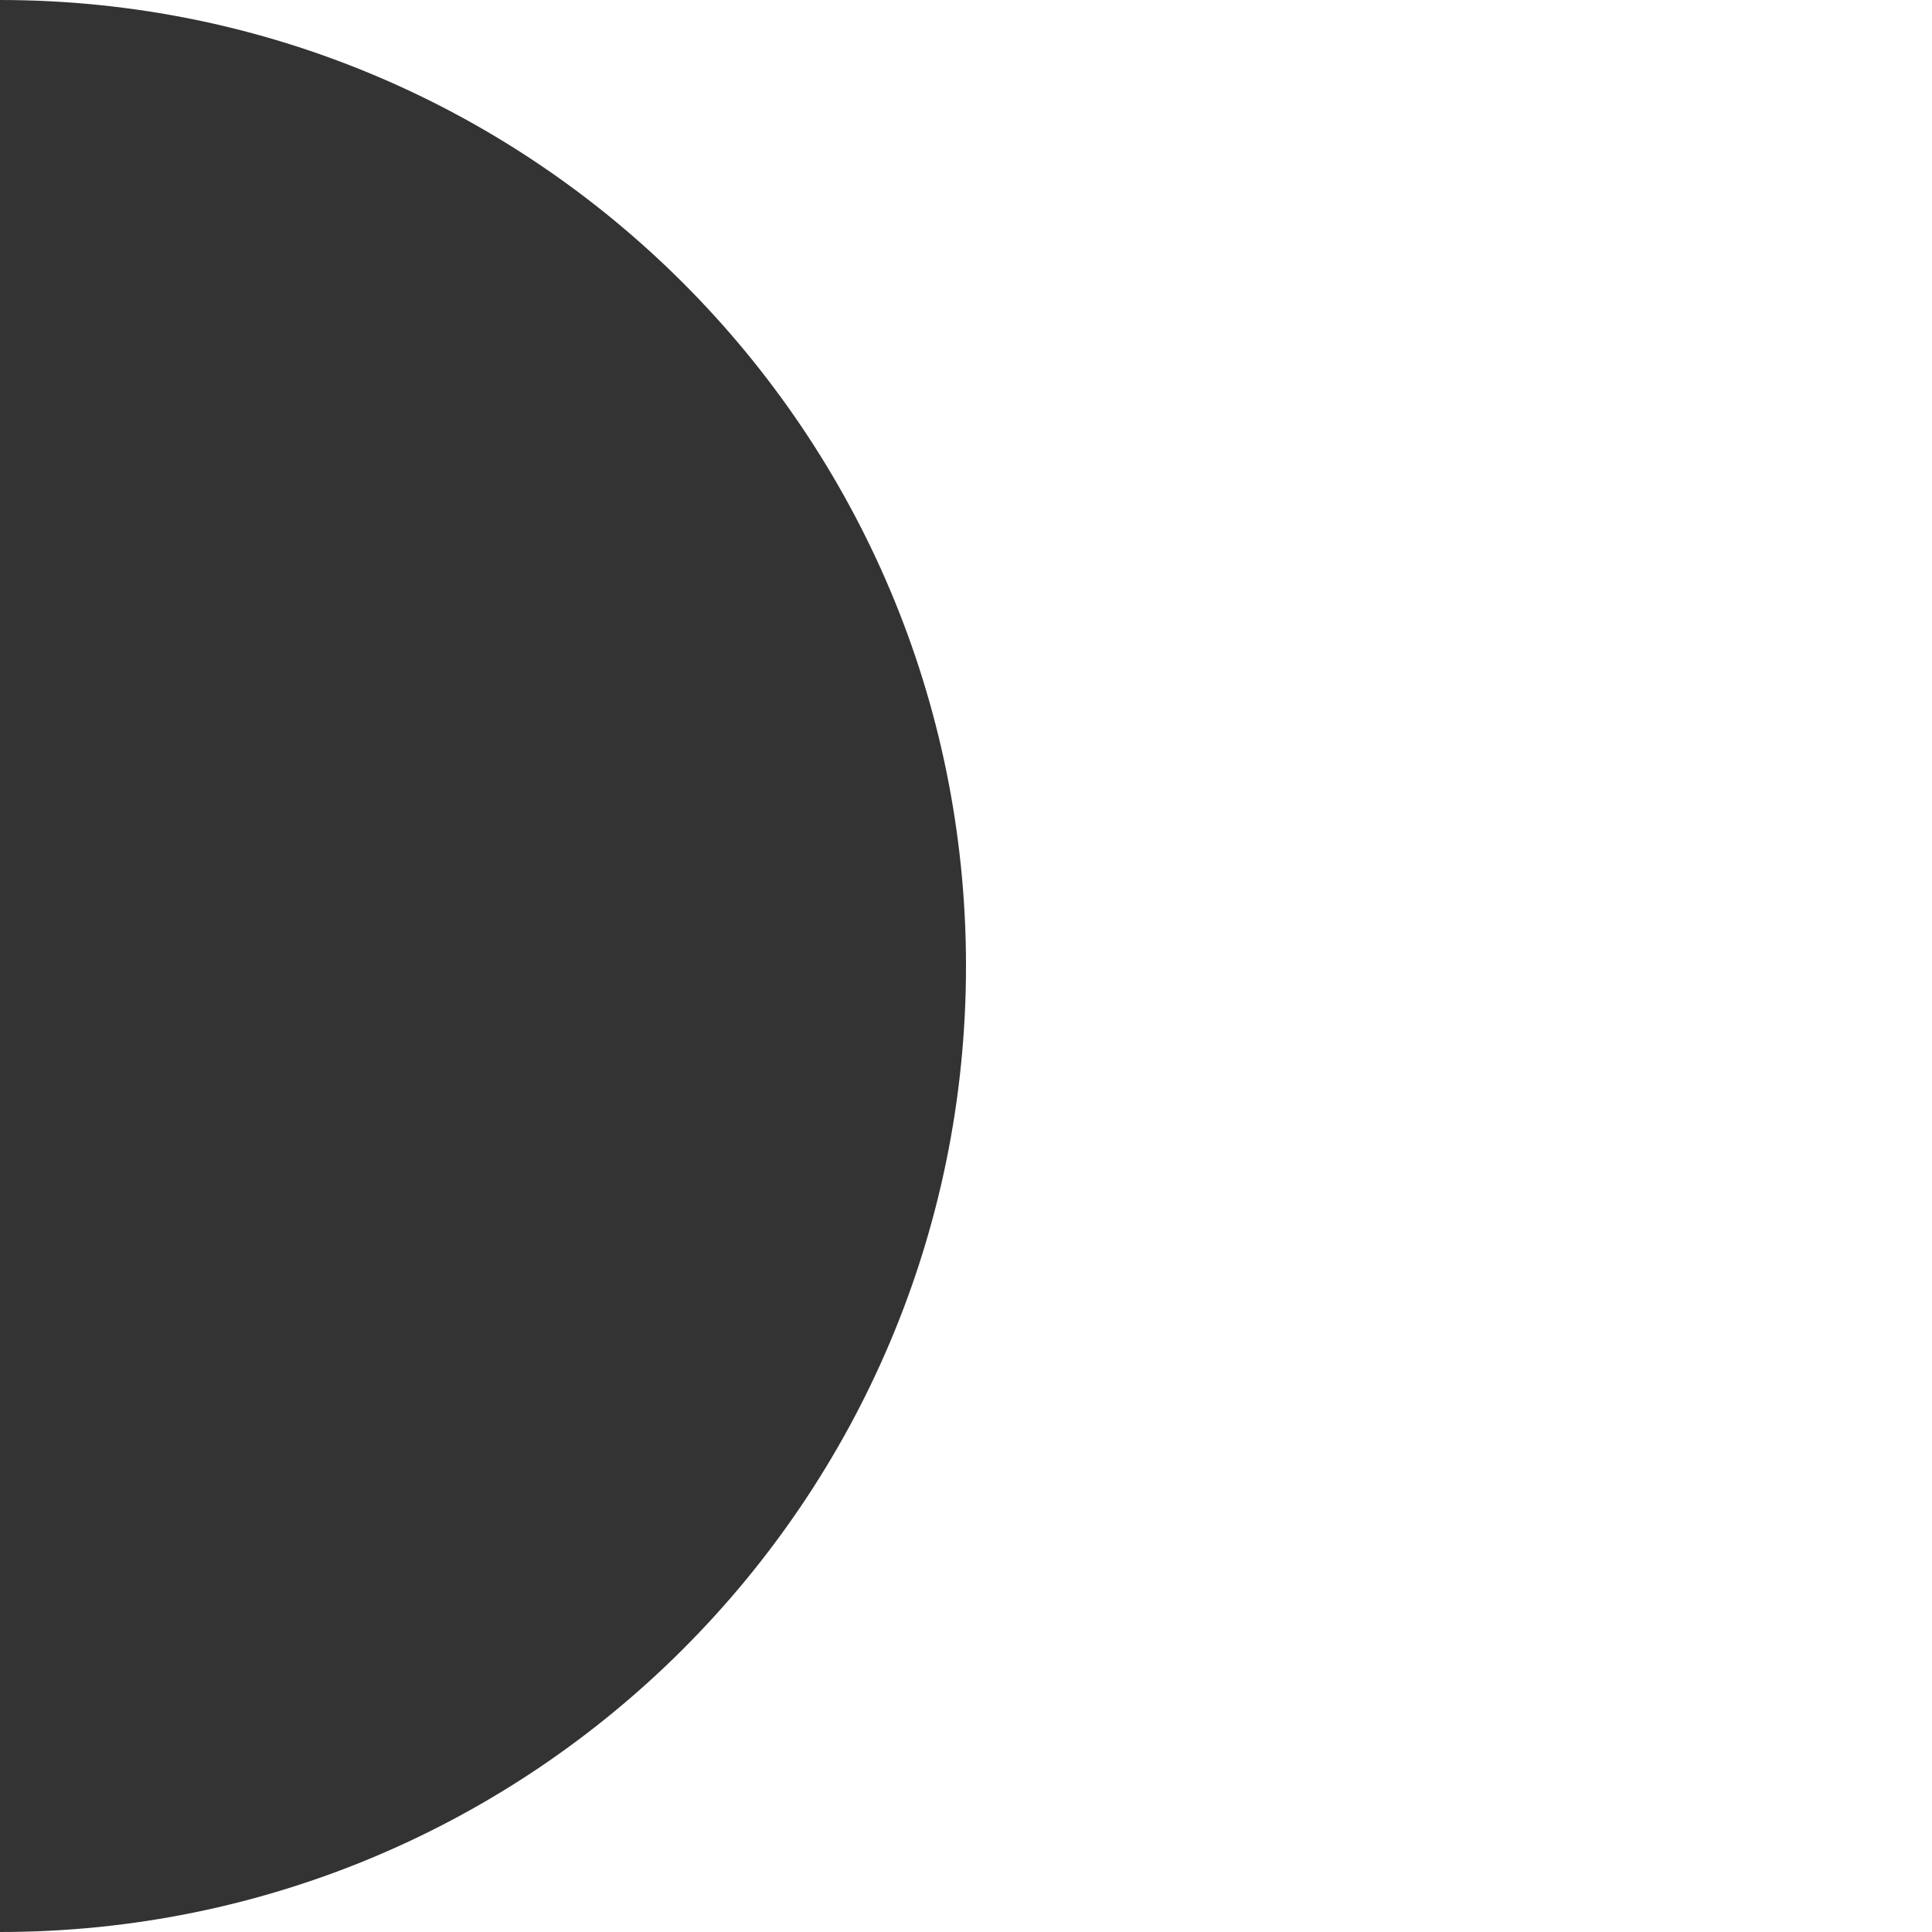 <?xml version="1.0" encoding="UTF-8"?> <svg xmlns="http://www.w3.org/2000/svg" width="100" height="100" viewBox="0 0 100 100" fill="none"><rect x="0" y="0" width="100" height="100" fill="#333333" stroke="none"/> <path fill-rule="evenodd" clip-rule="evenodd" d="M0 100H100V0H0C27.614 0 50 22.386 50 50C50 77.614 27.614 100 0 100Z" fill="white"></path> </svg> 